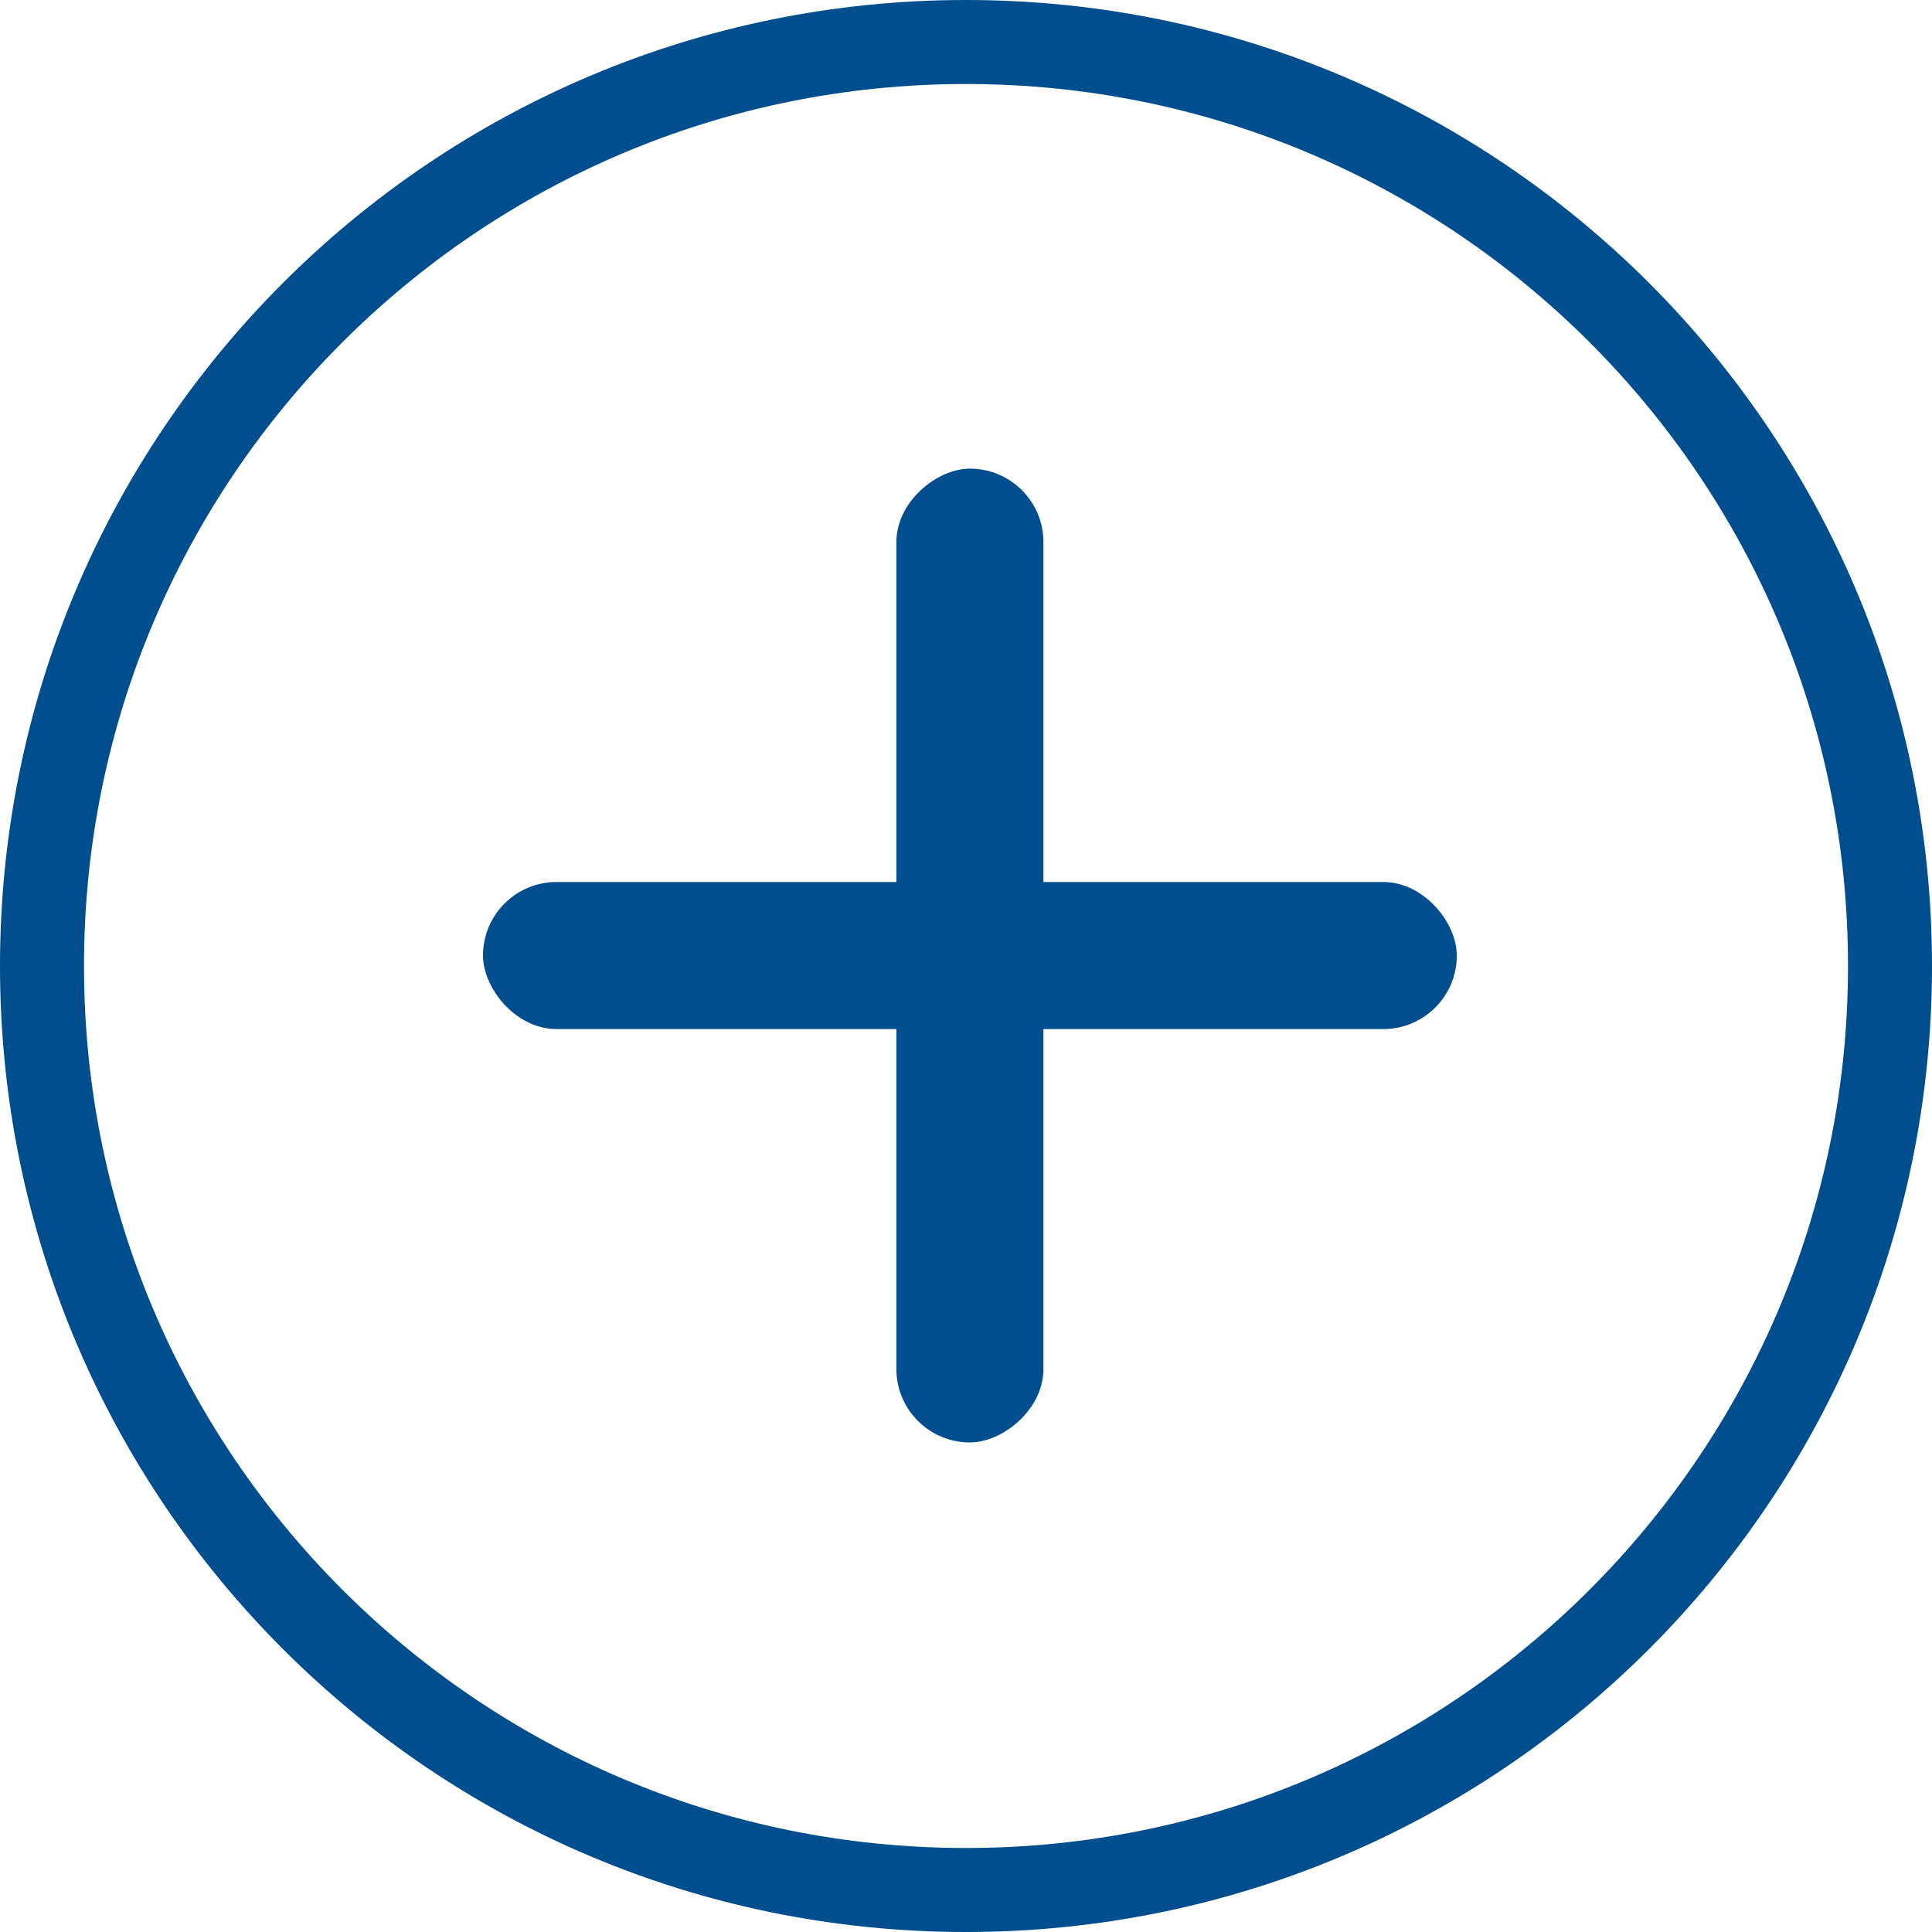 <svg width="92" height="92" viewBox="0 0 92 92" fill="none" xmlns="http://www.w3.org/2000/svg">
<g clip-path="url(#clip0_663_38)">
<path d="M46 90C70.3 90 90 70.3 90 46C90 21.7 70.3 2 46 2C21.7 2 2 21.7 2 46C2 70.3 21.7 90 46 90Z" stroke="#004E8E" stroke-width="4"/>
<rect x="23" y="42" width="46.372" height="7.004" rx="3.502" fill="#004E8E"/>
<rect x="49.688" y="22.316" width="46.372" height="7.004" rx="3.502" transform="rotate(90 49.688 22.316)" fill="#004E8E"/>
</g>
<defs>
<clipPath id="clip0_663_38">
<rect width="92" height="92" fill="white"/>
</clipPath>
</defs>
</svg>
